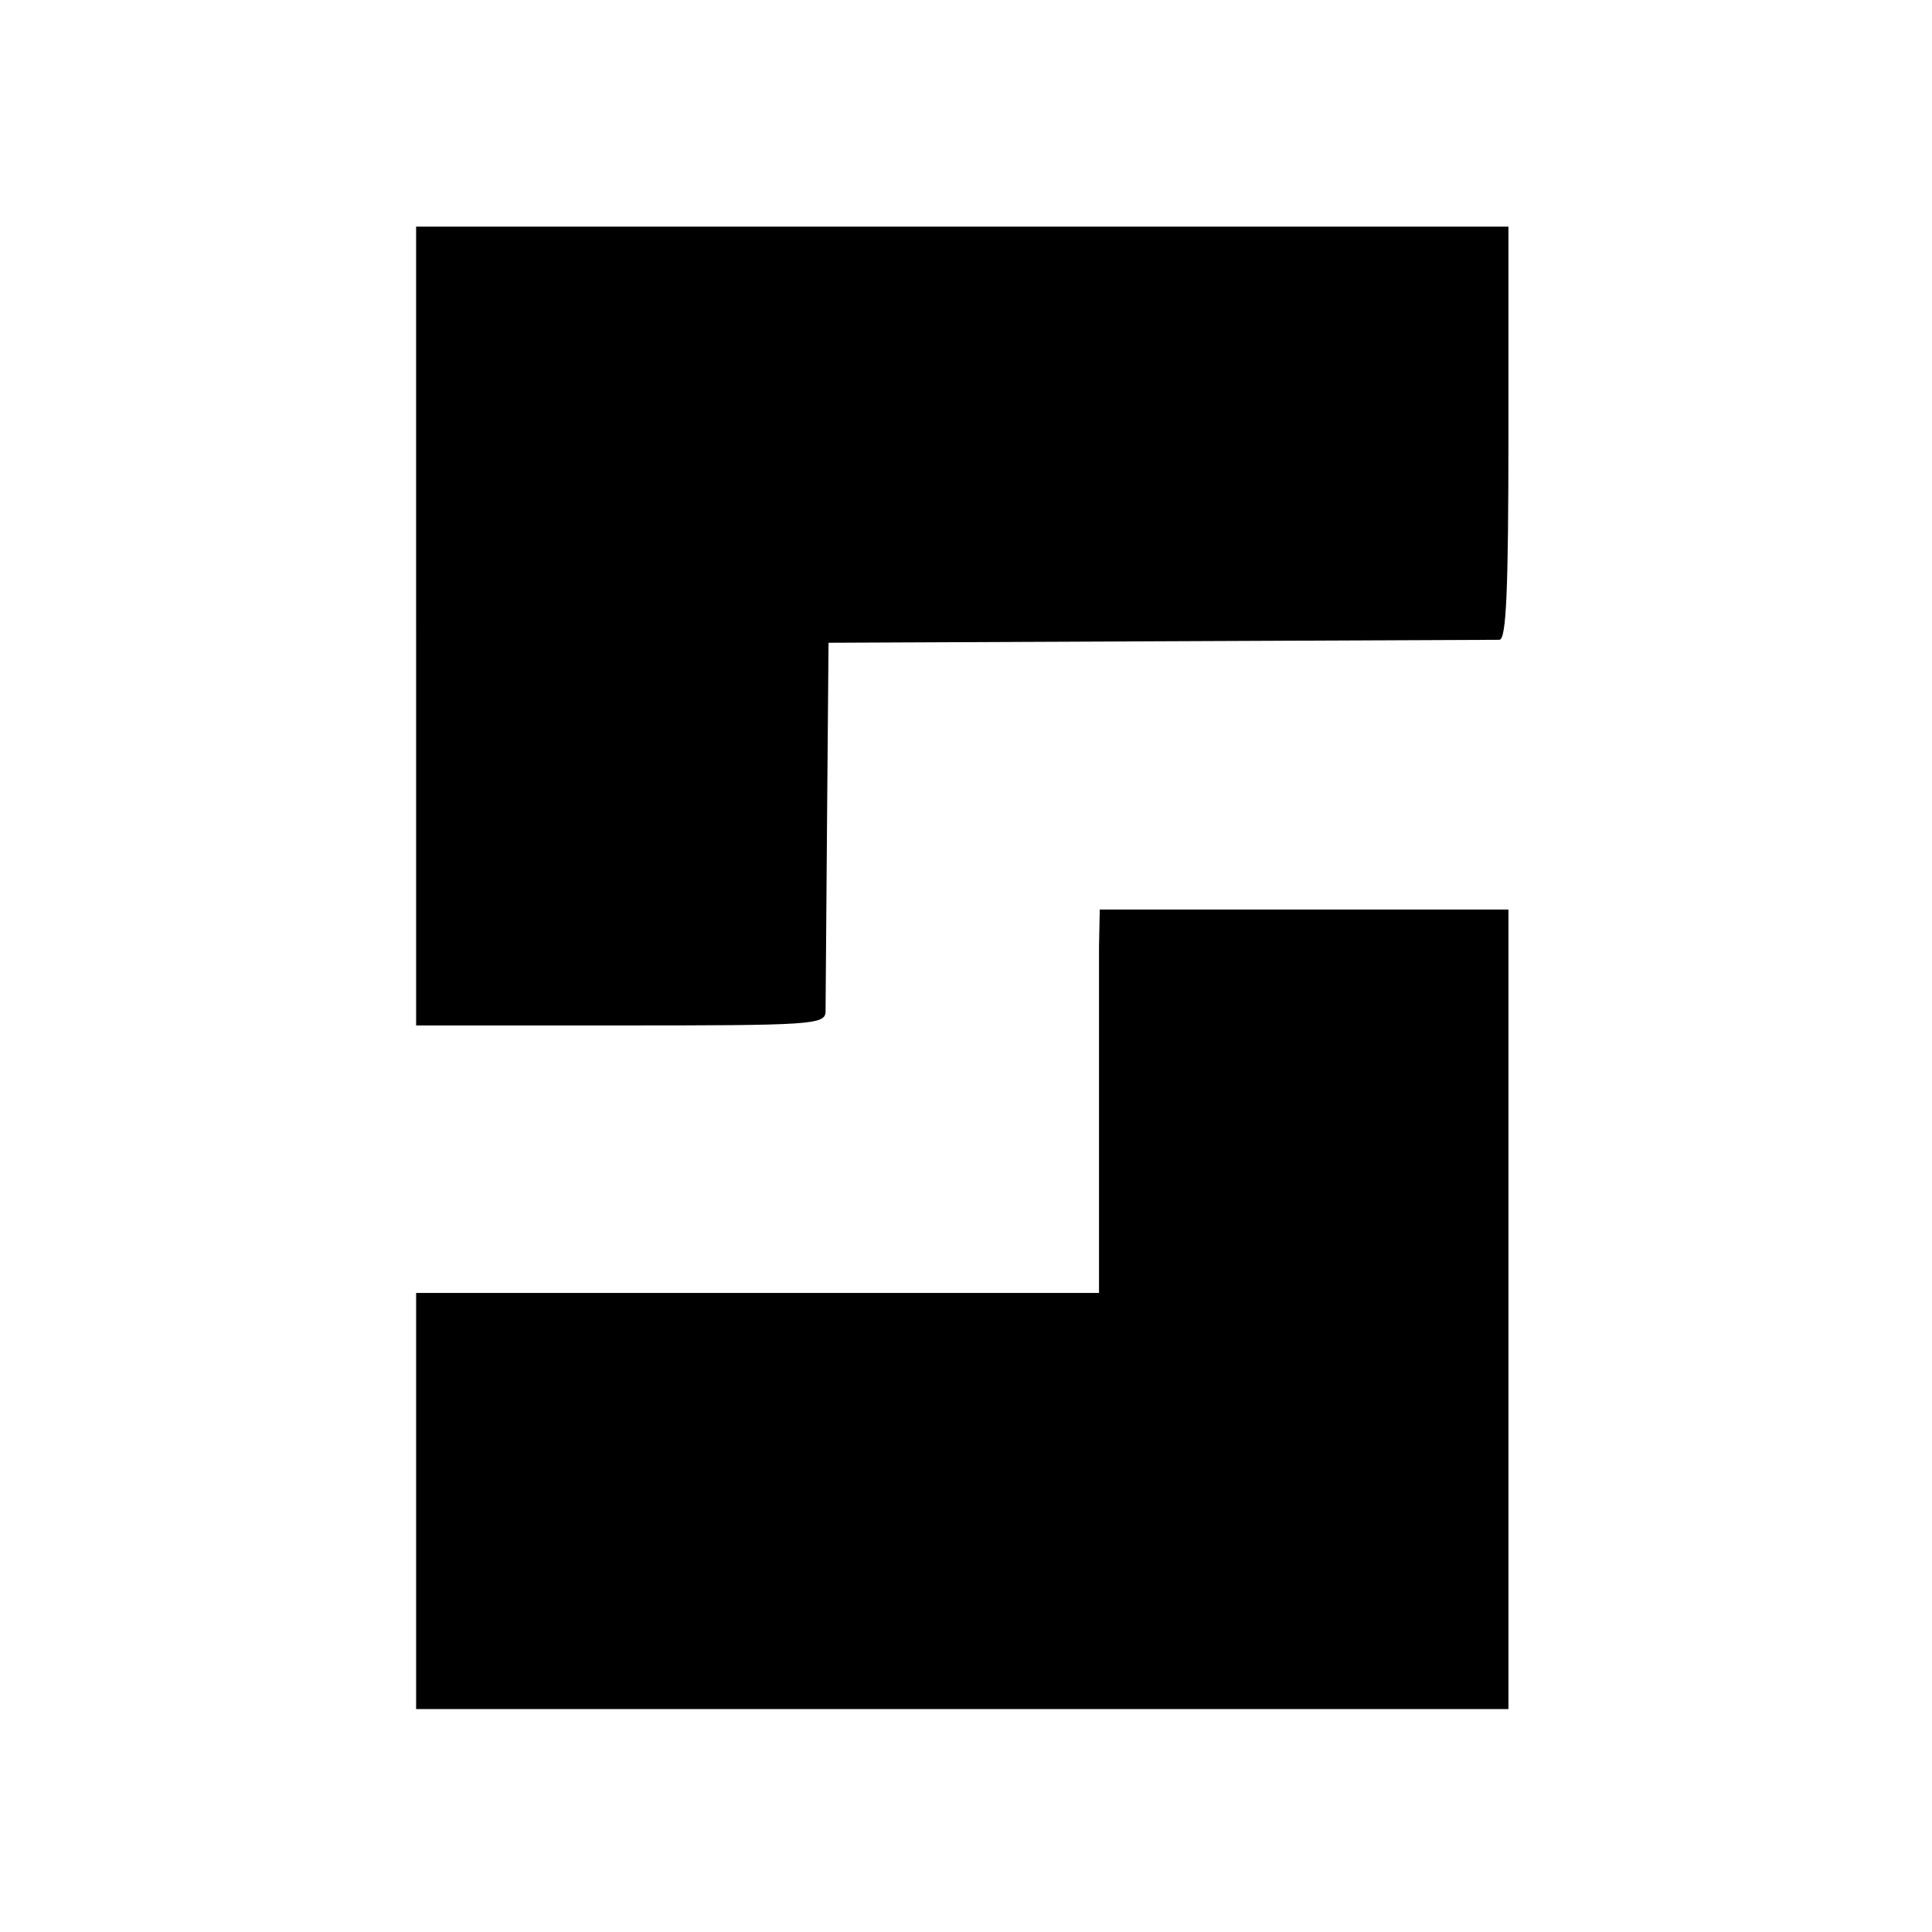 <?xml version="1.0" standalone="no"?>
<!DOCTYPE svg PUBLIC "-//W3C//DTD SVG 20010904//EN"
 "http://www.w3.org/TR/2001/REC-SVG-20010904/DTD/svg10.dtd">
<svg version="1.0" xmlns="http://www.w3.org/2000/svg"
 width="260pt" height="260pt" viewBox="0 0 260 260"
 preserveAspectRatio="xMidYMid meet">
<g transform="translate(0,260) scale(0.1,-0.1)"
fill="#000000" stroke="none">
<path d="M560 1758 l0 -538 275 0 c255 0 275 1 276 18 0 9 1 125 2 257 l2 240
445 2 c245 1 451 2 458 2 9 1 12 64 12 279 l0 277 -735 0 -735 0 0 -537z"/>
<path d="M1479 1326 c0 -28 0 -144 0 -258 l0 -208 -459 0 -460 0 0 -280 0
-280 735 0 735 0 0 538 0 538 -275 0 -275 0 -1 -50z"/>
</g>
</svg>
